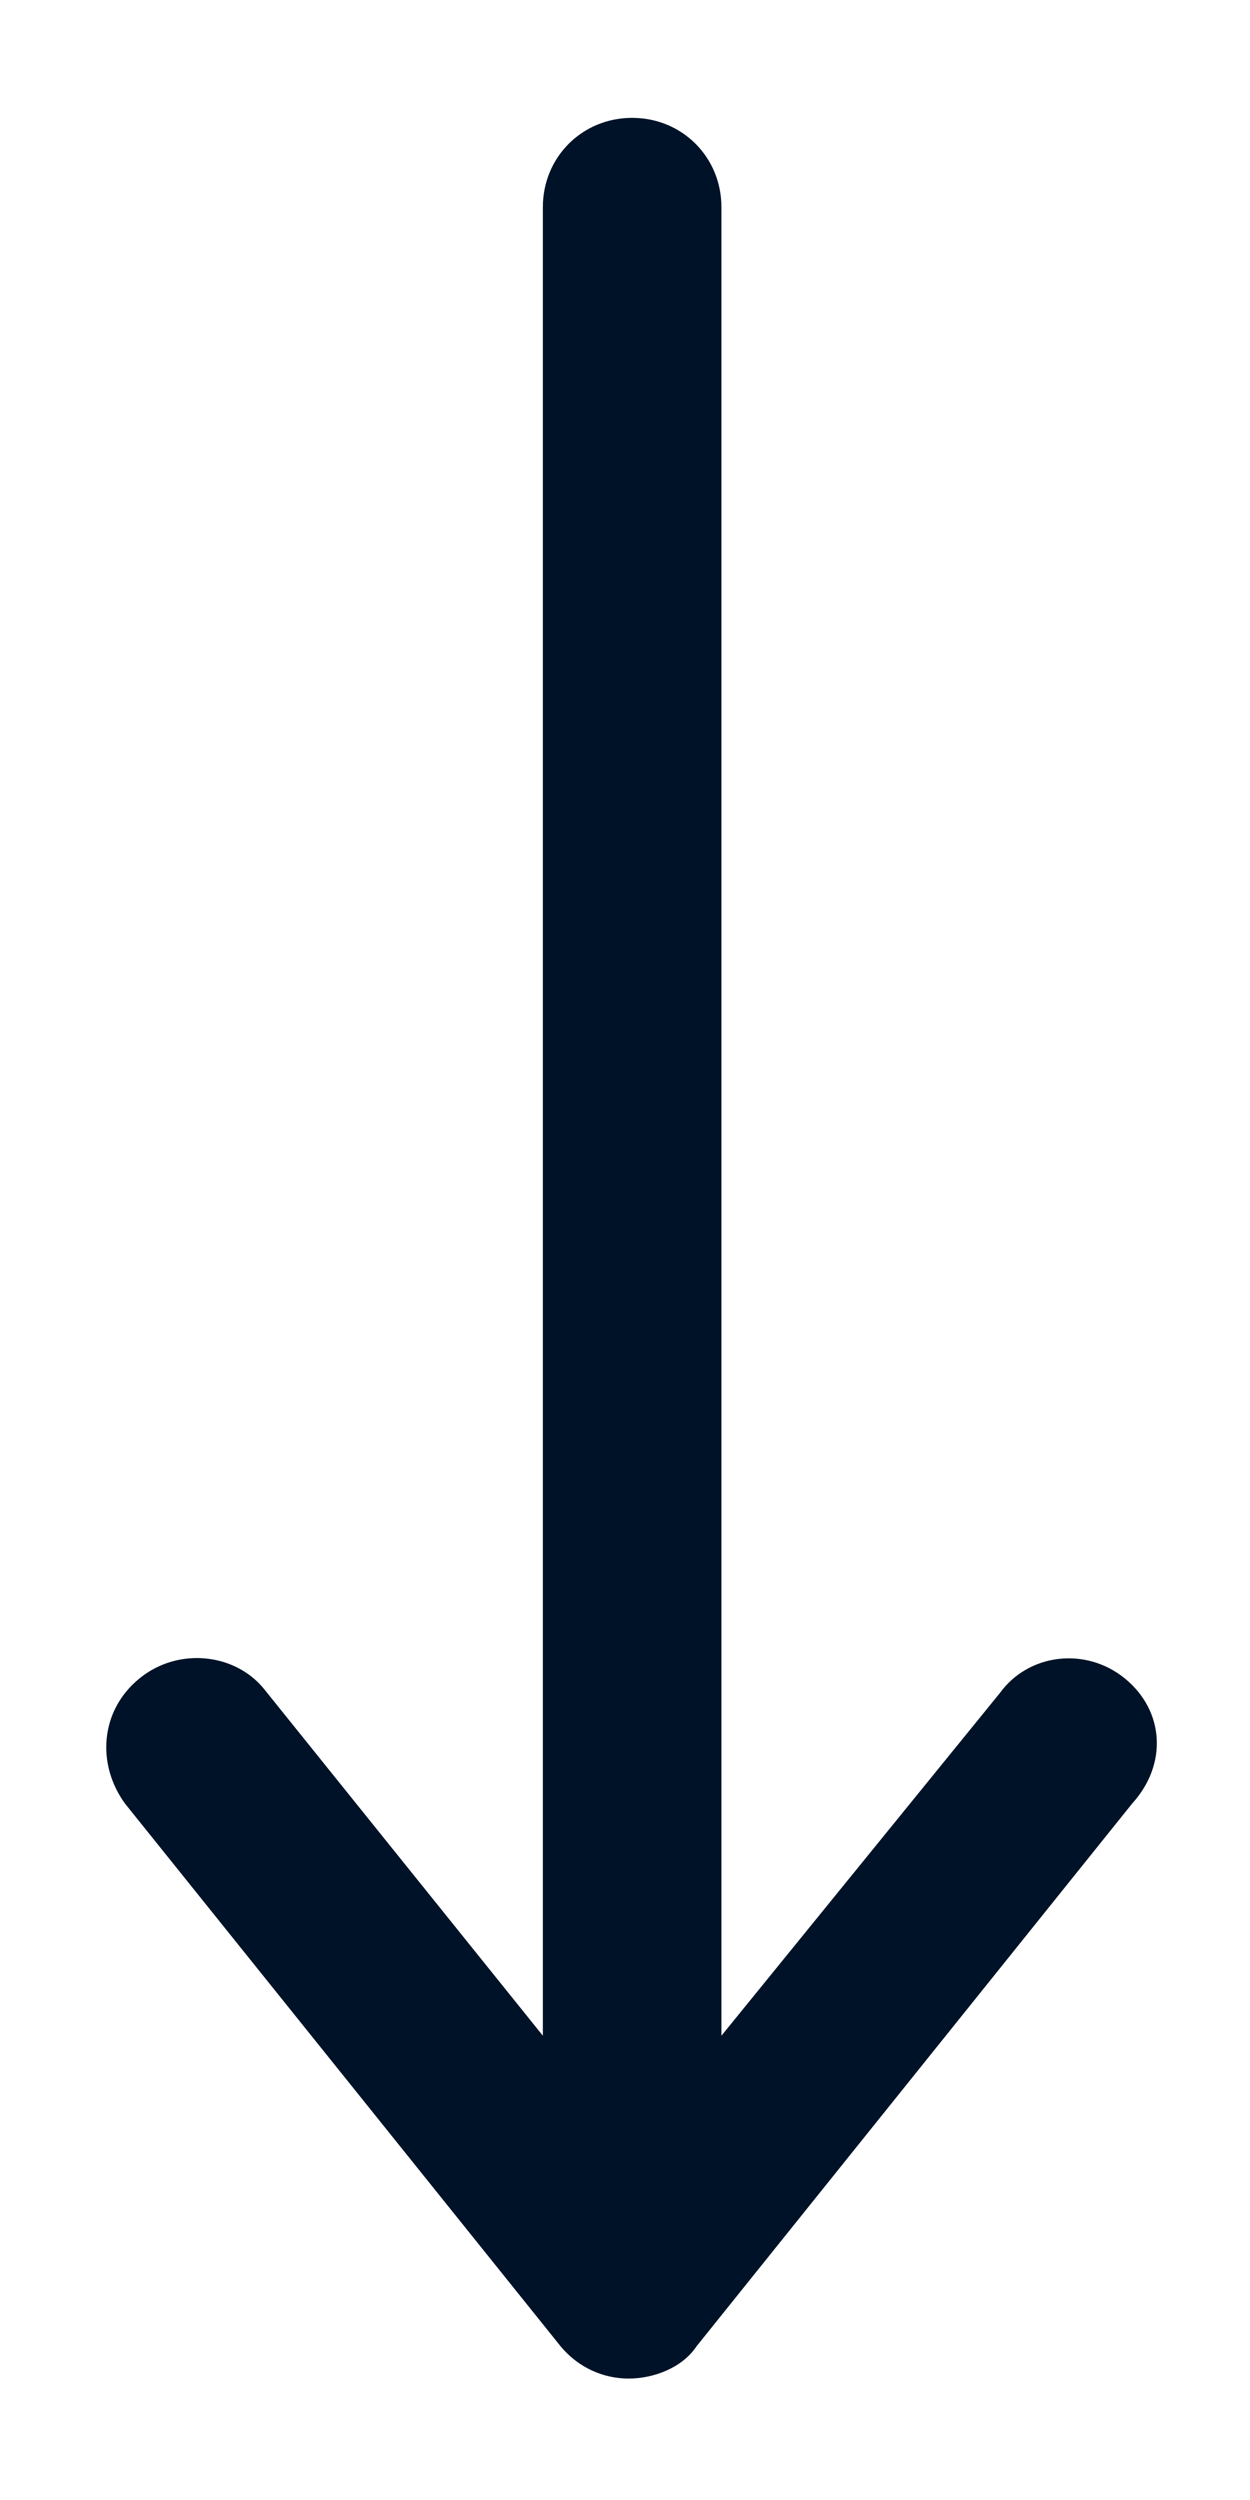 <?xml version="1.0" encoding="UTF-8"?> <!-- Generator: Adobe Illustrator 26.5.0, SVG Export Plug-In . SVG Version: 6.00 Build 0) --> <svg xmlns="http://www.w3.org/2000/svg" xmlns:xlink="http://www.w3.org/1999/xlink" id="Слой_1" x="0px" y="0px" viewBox="0 0 35 70" style="enable-background:new 0 0 35 70;" xml:space="preserve"> <style type="text/css"> .st0{fill:#001228;} </style> <path class="st0" d="M31.5,47c-1.1-0.9-2.7-0.7-3.5,0.4L20.2,57V5.8c0-1.4-1.1-2.5-2.5-2.5s-2.5,1.1-2.5,2.5V57l-7.8-9.7 c-0.8-1-2.4-1.2-3.5-0.3s-1.2,2.4-0.4,3.5l12.2,15.2c0.5,0.6,1.2,0.9,1.9,0.9s1.5-0.3,1.9-0.9l12.2-15.2 C32.7,49.4,32.6,47.9,31.5,47z"></path> </svg> 